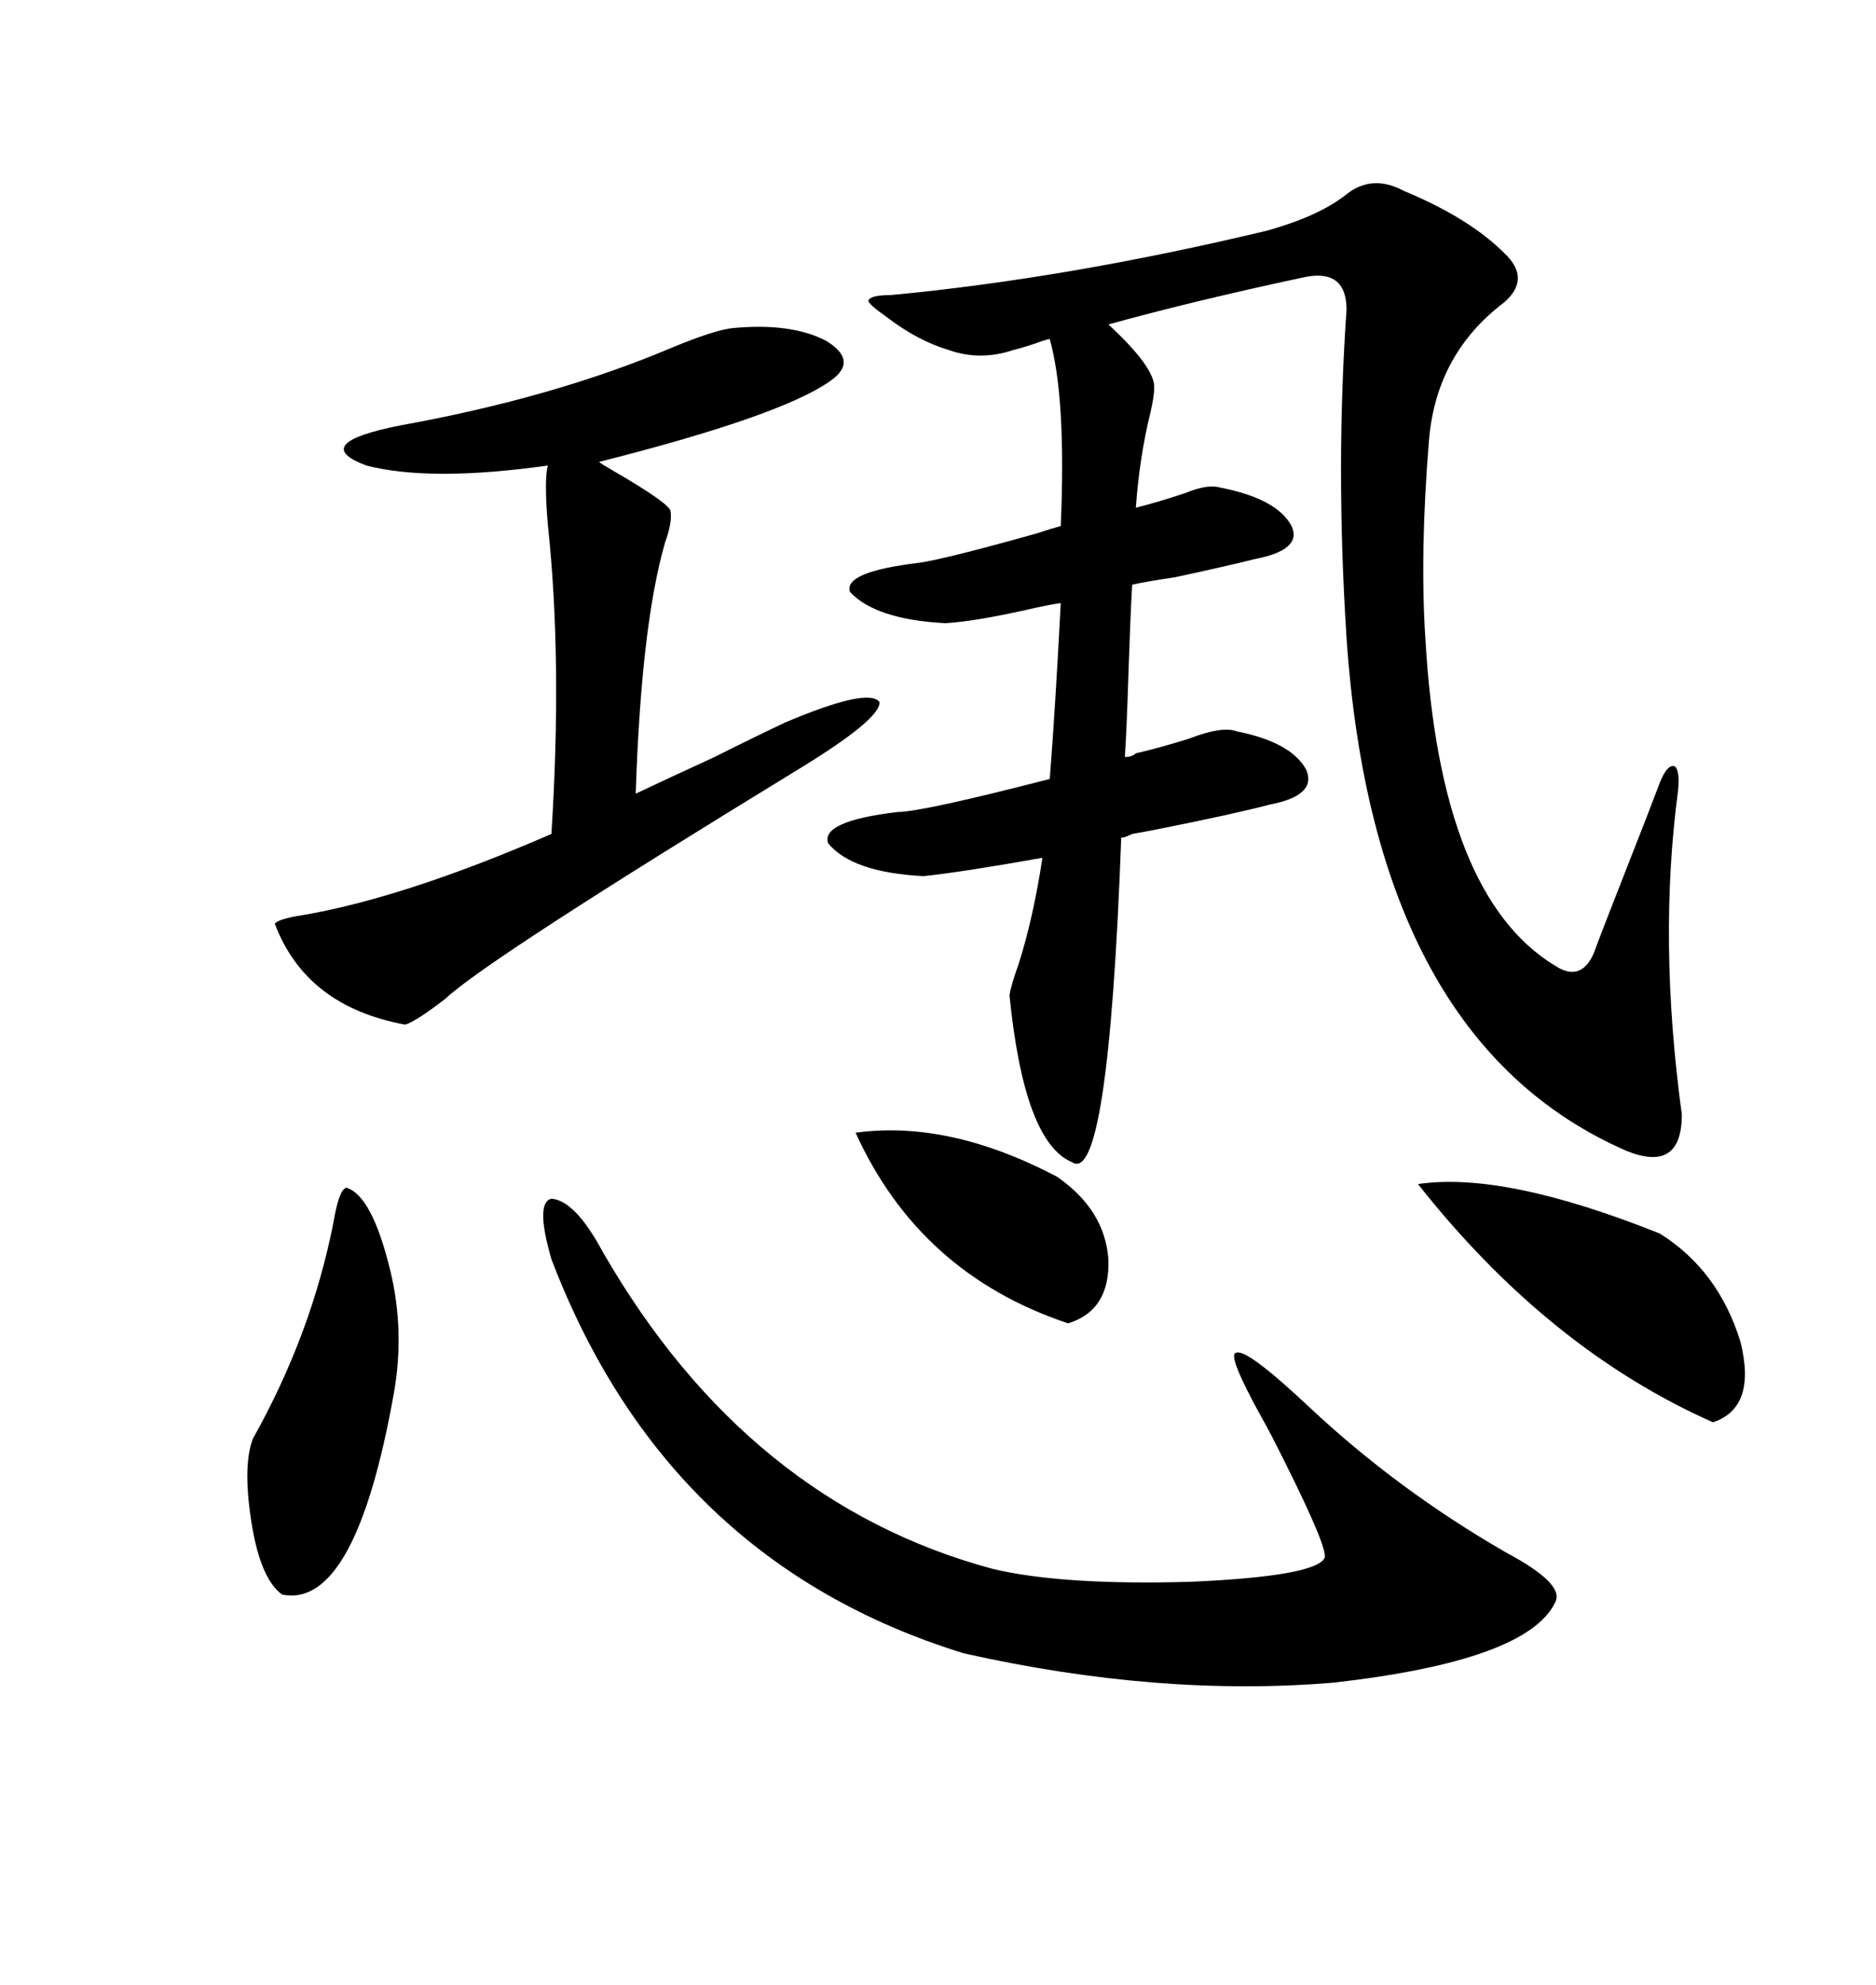 <svg xmlns="http://www.w3.org/2000/svg" xmlns:xlink="http://www.w3.org/1999/xlink" width="300" height="317.285"><path d="M181.64 120.41L181.64 120.41Q185.45 119.53 190.14 118.07L190.14 118.07Q195.41 116.02 197.75 116.89L197.75 116.89Q206.54 118.65 208.89 123.05L208.89 123.05Q210.64 127.15 203.03 128.61L203.03 128.61Q197.46 130.08 185.74 132.42L185.74 132.42Q182.81 133.01 181.05 133.30L181.05 133.30Q179.88 133.89 179.30 133.89L179.30 133.89Q177.25 189.84 171.39 185.74L171.39 185.74Q163.77 182.52 161.43 159.08L161.43 159.08Q161.72 157.32 162.89 154.10L162.89 154.10Q165.23 146.78 166.70 137.11L166.70 137.11Q153.52 139.45 147.66 140.04L147.66 140.04Q136.23 139.45 132.42 134.77L132.42 134.77Q131.25 131.25 143.55 129.79L143.55 129.79Q147.36 129.79 167.87 124.51L167.87 124.51Q168.75 113.38 169.63 96.39L169.63 96.39Q167.58 96.68 163.77 97.56L163.77 97.56Q155.86 99.32 151.17 99.61L151.17 99.61Q140.04 99.02 135.94 94.63L135.94 94.63Q134.77 91.41 147.07 89.94L147.07 89.94Q151.17 89.36 165.82 85.25L165.82 85.25Q168.46 84.38 169.63 84.08L169.63 84.08Q170.51 63.57 167.87 54.20L167.87 54.20Q167.58 54.20 166.70 54.49L166.70 54.49Q164.36 55.37 162.01 55.96L162.01 55.96Q156.74 57.71 151.76 55.96L151.76 55.96Q146.78 54.49 141.80 50.68L141.80 50.68Q138.87 48.63 138.87 48.05L138.87 48.05Q139.16 47.17 142.38 47.17L142.38 47.17Q170.51 44.53 202.44 36.91L202.44 36.91Q210.94 34.57 215.33 31.05L215.33 31.05Q219.43 27.83 224.41 30.47L224.41 30.47Q234.96 34.86 240.53 40.43L240.53 40.43Q244.92 44.53 240.53 48.34L240.53 48.34Q229.69 56.54 228.52 70.31L228.52 70.31Q227.05 88.18 227.93 101.95L227.93 101.95Q230.27 143.26 248.73 154.39L248.73 154.39Q252.83 157.03 254.88 152.34L254.88 152.34Q256.05 149.12 259.86 139.45L259.86 139.45Q263.67 129.79 265.43 125.10L265.43 125.10Q266.60 122.17 267.77 122.46L267.77 122.46Q268.65 123.05 268.36 126.27L268.36 126.27Q265.14 150.29 268.95 178.13L268.95 178.13Q268.95 187.50 260.16 183.98L260.16 183.98Q219.73 166.41 215.33 101.95L215.33 101.95Q213.57 74.71 215.33 49.51L215.33 49.51Q215.33 43.07 208.89 44.24L208.89 44.24Q191.02 48.05 177.25 51.86L177.25 51.86Q184.86 58.89 184.57 62.11L184.57 62.11Q184.57 63.28 183.98 65.92L183.98 65.92Q182.23 72.95 181.64 81.15L181.64 81.15Q185.16 80.27 189.55 78.81L189.55 78.81Q193.07 77.34 195.12 77.93L195.12 77.93Q204.20 79.69 206.54 84.08L206.54 84.08Q208.30 87.89 200.68 89.36L200.68 89.36Q196.00 90.53 187.79 92.29L187.79 92.29Q183.69 92.87 181.05 93.46L181.05 93.46Q180.76 98.44 180.47 107.23L180.47 107.23Q180.18 116.60 179.88 121.00L179.88 121.00Q181.05 121.00 181.64 120.41ZM88.18 201.27L88.18 201.27Q85.55 192.19 88.18 191.60L88.18 191.60Q91.99 191.89 96.39 200.10L96.39 200.10Q119.53 240.23 158.79 250.78L158.79 250.78Q169.92 253.42 190.43 252.83L190.43 252.83Q210.35 251.95 211.82 249.02L211.82 249.02Q212.40 247.56 205.37 233.50L205.37 233.50Q203.03 228.81 201.86 226.76L201.86 226.76Q196.00 216.21 197.75 216.21L197.75 216.21Q199.51 215.63 209.47 225L209.47 225Q223.54 238.18 240.82 248.14L240.82 248.14Q250.20 253.13 248.73 256.05L248.73 256.05Q244.34 265.43 213.28 268.95L213.28 268.95Q185.45 271.29 154.10 264.26L154.10 264.26Q106.64 249.61 88.18 201.27ZM117.19 52.44L117.19 52.44Q126.56 51.56 132.13 54.49L132.13 54.49Q137.40 57.71 132.71 60.94L132.71 60.94Q124.80 66.50 95.80 73.83L95.80 73.83Q96.09 74.12 98.14 75.29L98.14 75.29Q107.23 80.57 107.23 81.74L107.23 81.74Q107.52 83.50 106.35 86.72L106.35 86.72Q102.54 99.90 101.66 126.86L101.66 126.86Q106.64 124.51 114.26 121.00L114.26 121.00Q121.29 117.48 125.68 115.43L125.68 115.43Q138.87 109.86 140.63 112.21L140.63 112.21Q140.92 114.84 128.03 122.75L128.03 122.75Q77.64 153.52 71.19 159.67L71.19 159.67Q66.21 163.48 64.75 163.77L64.75 163.77Q48.93 160.84 43.95 147.66L43.95 147.66Q44.24 147.07 47.17 146.48L47.17 146.48Q63.87 143.85 88.18 133.30L88.18 133.30Q89.94 105.47 87.60 83.79L87.60 83.79Q87.01 76.76 87.60 74.41L87.60 74.41Q68.85 77.05 58.59 74.41L58.59 74.41Q49.22 70.90 64.16 67.97L64.16 67.97Q88.48 63.57 107.23 55.66L107.23 55.66Q114.26 52.73 117.19 52.44ZM226.76 189.26L226.76 189.26Q240.53 187.21 265.43 197.17L265.43 197.17Q274.80 203.03 278.32 214.45L278.32 214.45Q280.96 225 273.93 227.34L273.93 227.34Q247.56 215.63 226.76 189.26ZM55.37 189.84L55.37 189.84Q59.47 191.02 62.40 203.03L62.40 203.03Q64.75 212.70 62.99 222.66L62.99 222.66Q56.84 257.23 45.12 254.88L45.12 254.88Q41.89 252.54 40.43 244.63L40.43 244.63Q38.67 234.67 40.43 229.98L40.43 229.98Q49.80 213.28 53.32 195.41L53.32 195.41Q54.20 190.14 55.37 189.84ZM136.82 181.05L136.82 181.05Q151.76 179.00 169.04 188.09L169.04 188.09Q176.66 193.36 177.25 201.27L177.25 201.27Q177.54 209.47 170.80 211.52L170.80 211.52Q147.07 203.61 136.82 181.05Z"/></svg>